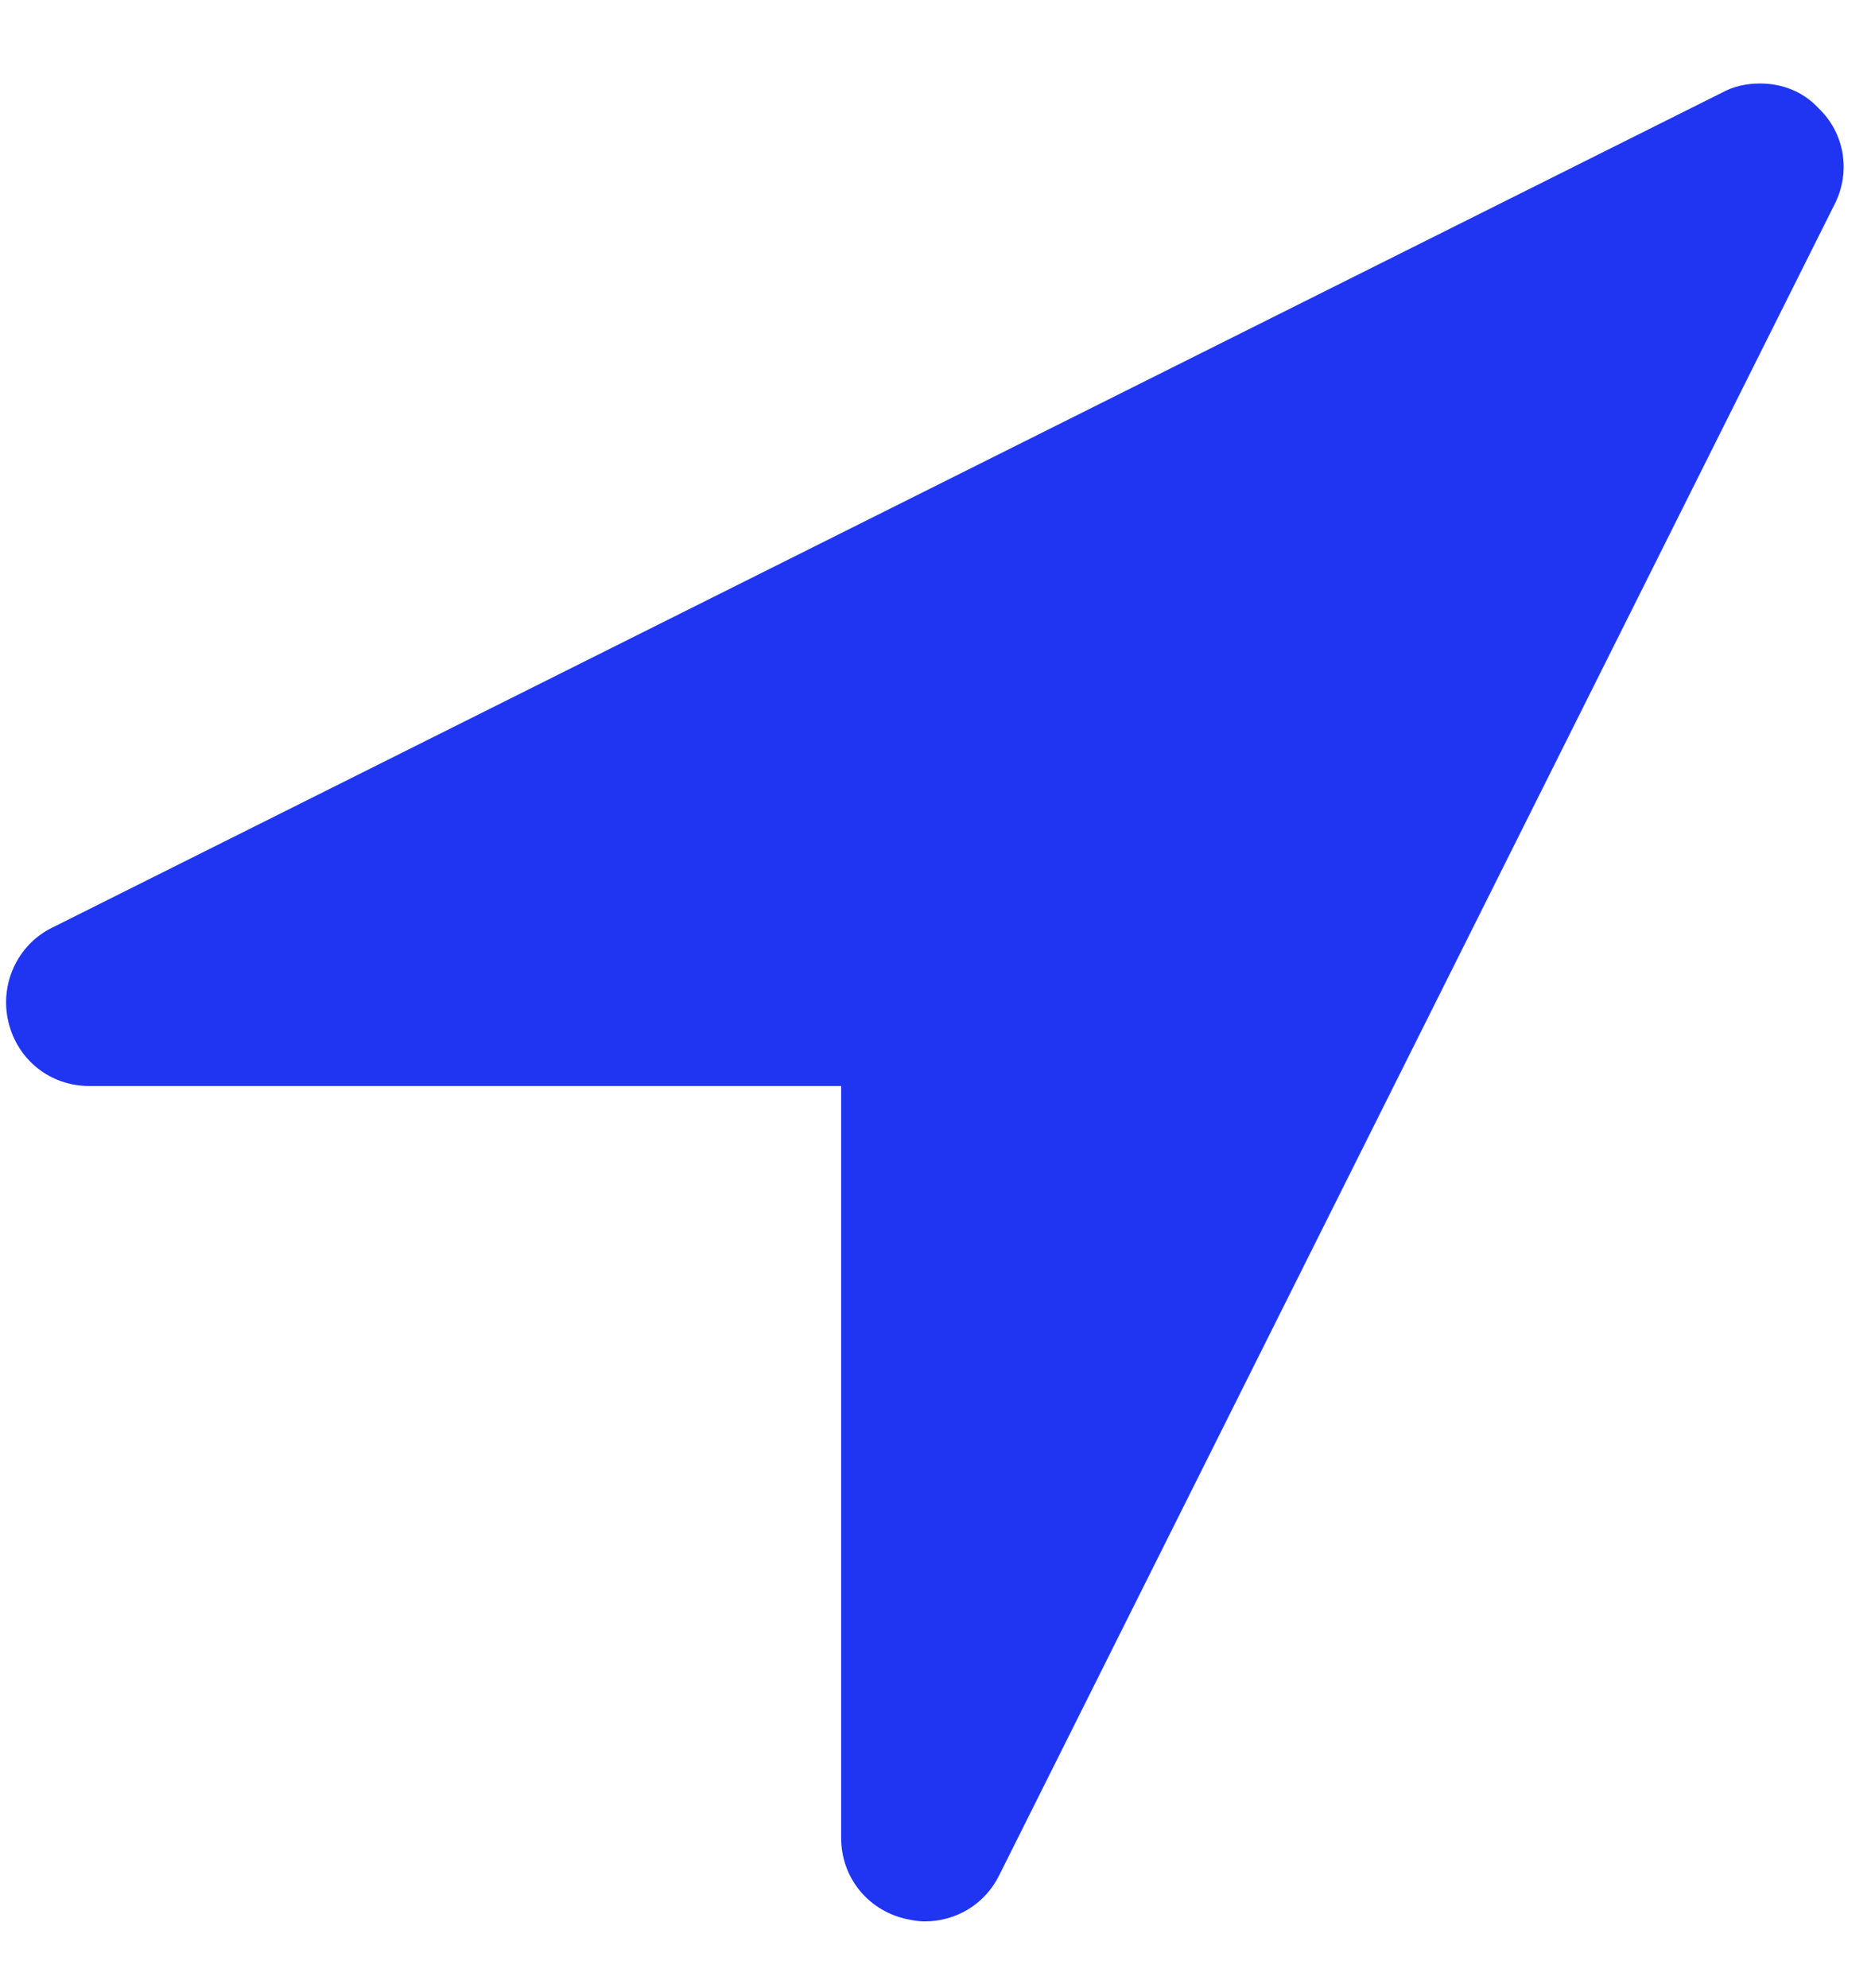 <svg xmlns="http://www.w3.org/2000/svg" width="16" height="17" viewBox="0 0 16 17" fill="none"><path d="M15.686 1.752C15.831 1.473 15.775 1.138 15.552 0.926C15.418 0.781 15.239 0.714 15.05 0.714C14.938 0.714 14.826 0.737 14.726 0.792L0.44 7.935C0.15 8.08 -0.006 8.415 0.072 8.739C0.15 9.063 0.429 9.286 0.764 9.286H7.193V15.714C7.193 16.049 7.416 16.328 7.739 16.406C7.795 16.418 7.851 16.429 7.907 16.429C8.175 16.429 8.42 16.284 8.543 16.038L15.686 1.752Z" fill="#2035F2"></path></svg>
